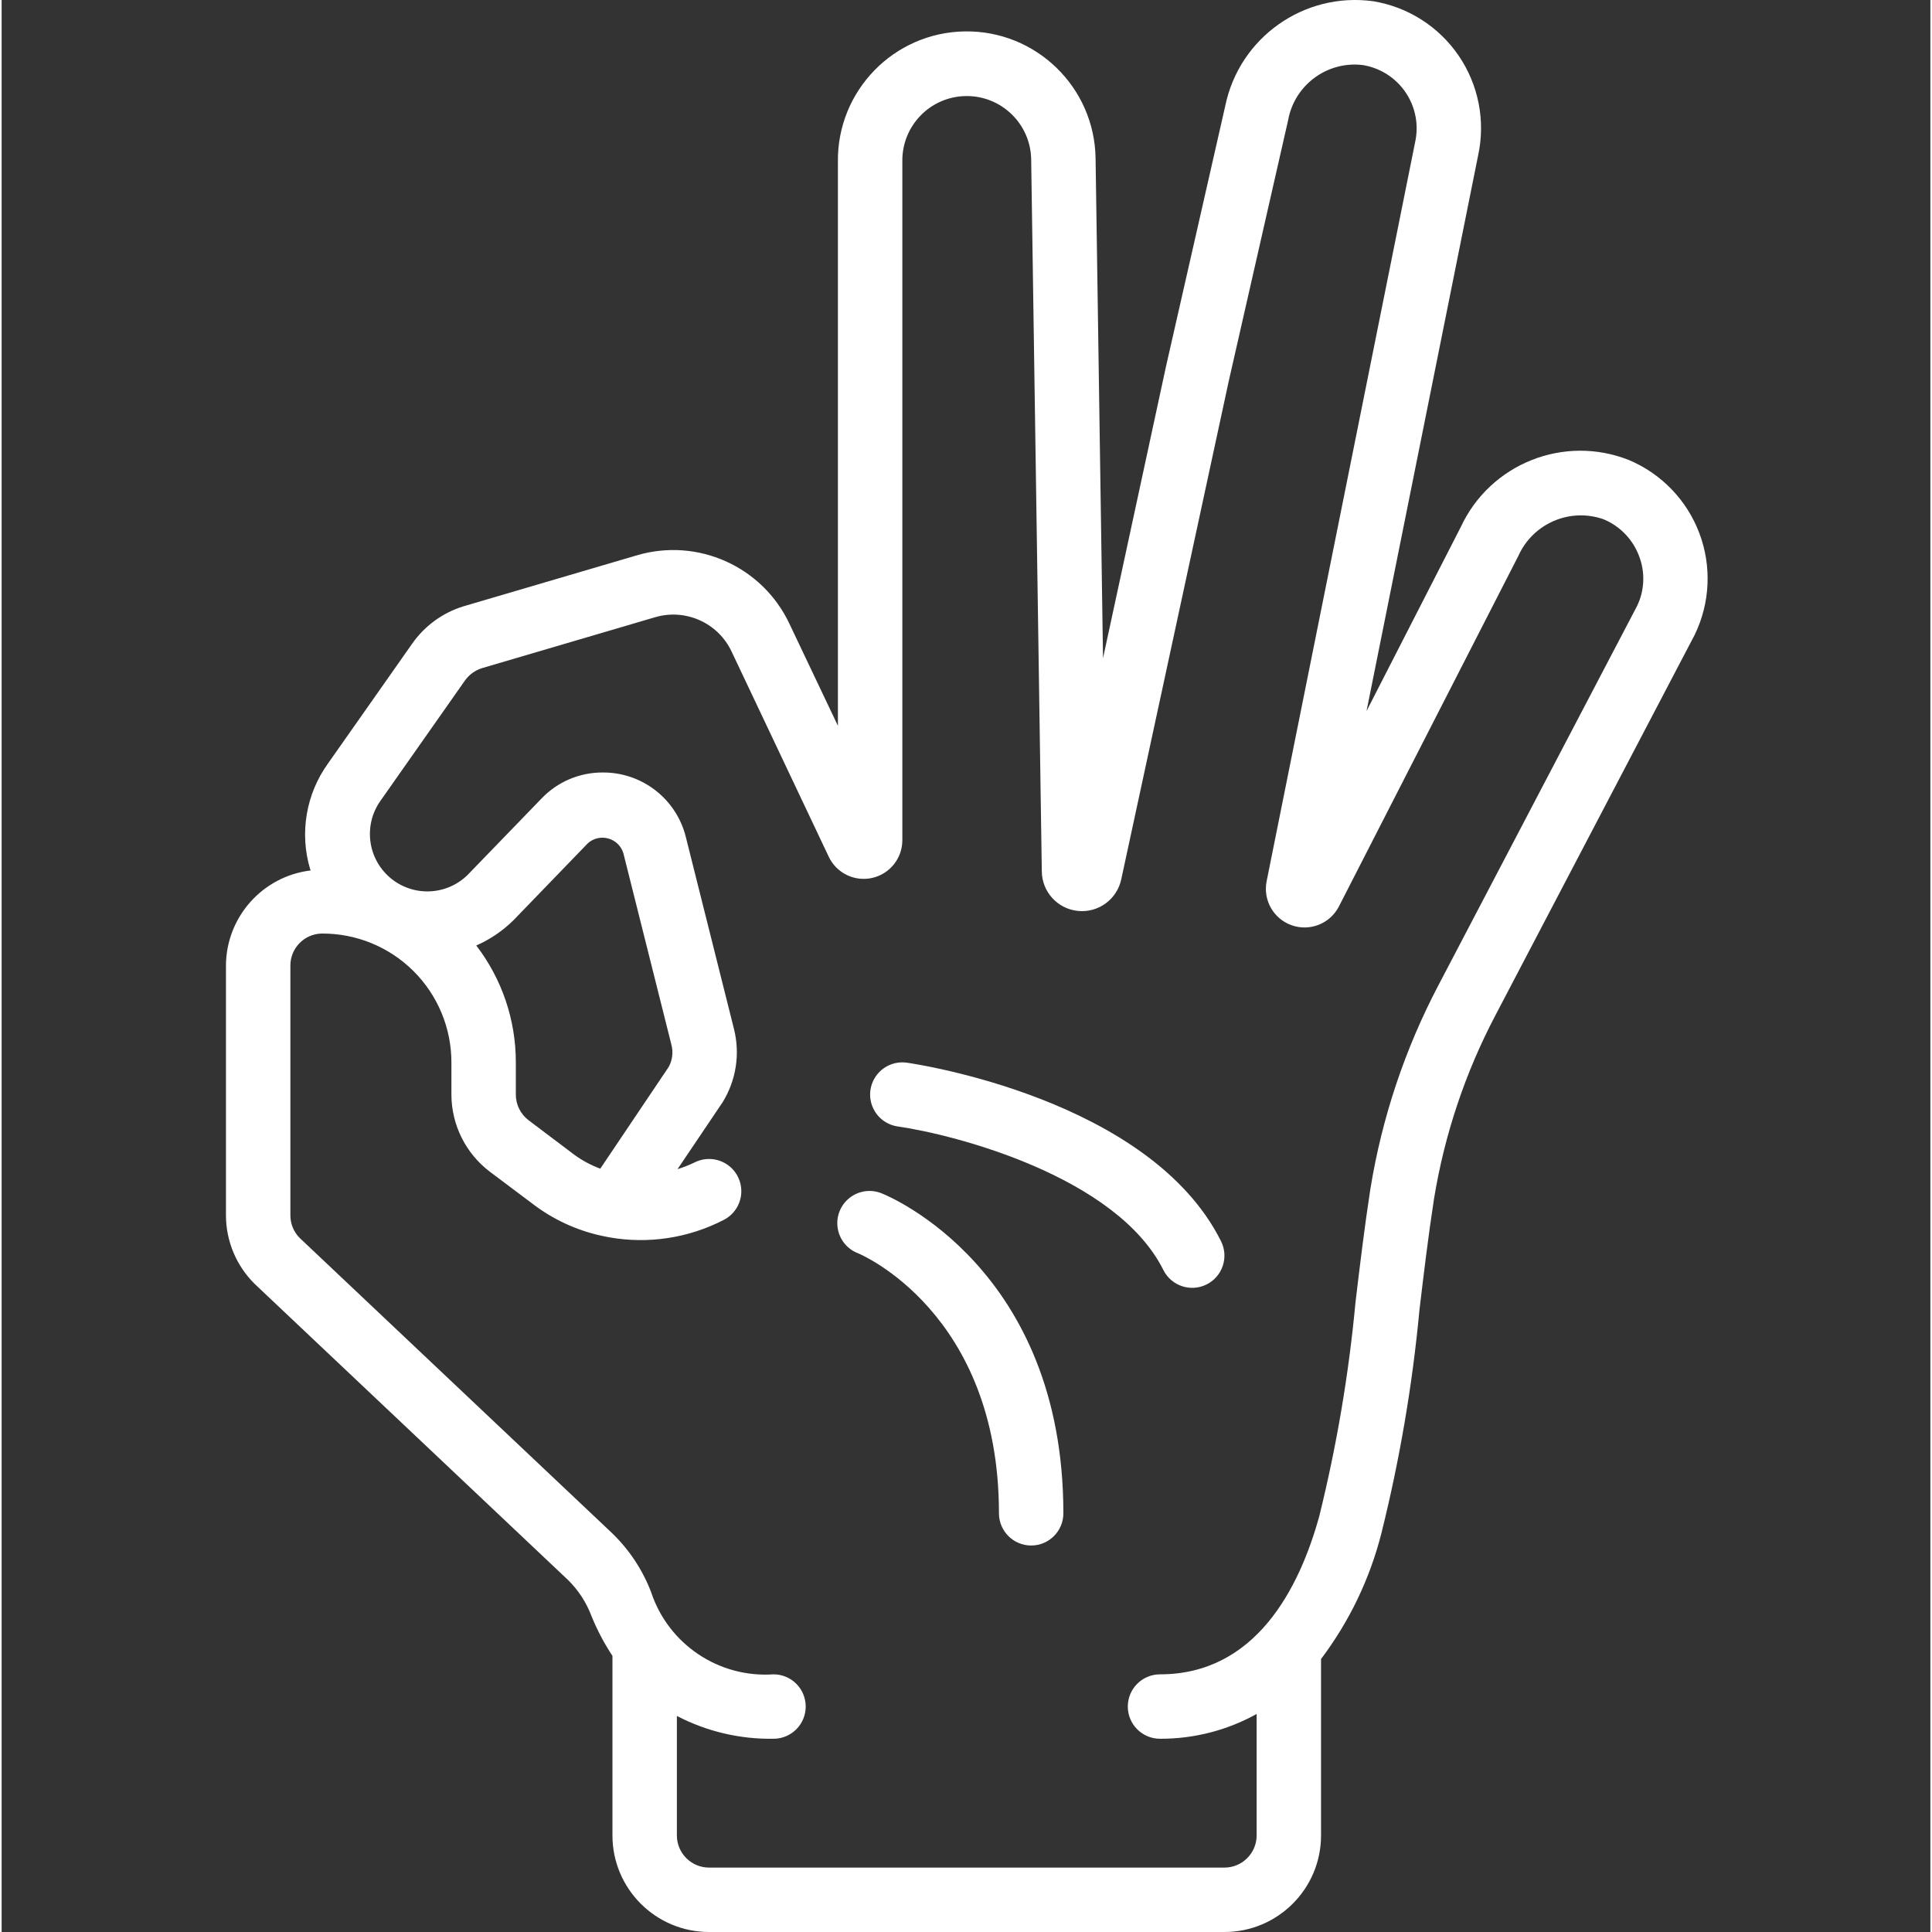 <?xml version="1.0" encoding="UTF-8"?> <svg xmlns="http://www.w3.org/2000/svg" xmlns:xlink="http://www.w3.org/1999/xlink" xmlns:svgjs="http://svgjs.dev/svgjs" height="300" viewBox="-59 0 511 511.864" width="300" version="1.1"><rect x="-59" y="0" width="511" height="511.864" fill="#333333" stroke="none"/><g width="100%" height="100%" transform="matrix(1,0,0,1,0,0)"><path d="m327.602 139.598-24.988 48.793 29.57-147.227c1.977-9.129.117-18.672-5.145-26.395-5.262-7.723-13.461-12.941-22.684-14.445-18.332-2.496-35.461 9.645-39.176 27.77l-15.719 69.117-16.656 77.16-1.973-132.422c-.277-18.852-15.785-33.906-34.637-33.629-18.852.277-33.906 15.785-33.629 34.637v149.332l-12.801-26.938c-7.133-15.262-24.359-23.008-40.508-18.211l-45.902 13.5c-5.5 1.695-10.281 5.176-13.582 9.891l-22.324 31.777c-5.809 8.082-7.551 18.398-4.719 27.938.043.129.117.238.152.367-12.781 1.551-22.406 12.375-22.449 25.25v66.09c0 6.875 2.77 13.461 7.68 18.273l82.961 78.387c2.73 2.688 4.844 5.938 6.195 9.523 1.496 3.699 3.359 7.242 5.562 10.57v47.559c0 14.137 11.461 25.598 25.602 25.598h136.531c14.141 0 25.602-11.461 25.602-25.598v-46.73c7.504-9.941 12.945-21.281 16-33.355 4.844-19.438 8.211-39.215 10.078-59.164 1.152-9.684 2.328-19.496 3.855-29.414 2.773-16.984 8.27-33.406 16.281-48.637l52.77-100.754c4.098-8.422 4.551-18.152 1.258-26.918-3.297-8.762-10.051-15.785-18.68-19.418-17.195-6.812-36.719.957-44.527 17.723zm-209.922 143.156-18.074 26.871c-2.43-.898-4.727-2.121-6.824-3.645l-12.137-9.156c-2.148-1.613-3.414-4.141-3.414-6.828v-8.531c.02-11.199-3.668-22.086-10.484-30.969 3.676-1.609 7.023-3.883 9.879-6.707l19.703-20.395c1.477-1.305 3.516-1.773 5.41-1.242 1.898.531 3.395 1.988 3.977 3.871l12.727 50.73c.543 2.02.273 4.176-.754 6zm247.781-145.16c4.352 1.82 7.754 5.371 9.387 9.793 1.625 4.266 1.434 9.008-.535 13.125l-52.668 100.551c-8.871 16.883-14.953 35.094-18.008 53.922-1.559 10.129-2.762 20.137-3.941 30.004-1.781 19.102-4.988 38.043-9.59 56.668-5.266 19.133-16.855 41.941-42.207 41.941-4.711 0-8.531 3.82-8.531 8.535 0 4.711 3.82 8.531 8.531 8.531 8.953.039 17.77-2.223 25.602-6.562v32.164c0 4.711-3.82 8.531-8.535 8.531h-136.531c-4.715 0-8.535-3.82-8.535-8.531v-31.645c7.898 4.113 16.699 6.188 25.602 6.043 4.711 0 8.531-3.82 8.531-8.531 0-4.715-3.82-8.535-8.531-8.535-14.516.992-27.859-7.973-32.43-21.785-2.258-5.895-5.785-11.223-10.324-15.609l-82.773-78.215c-1.598-1.602-2.488-3.773-2.473-6.035v-66.09c-.035-4.629 3.656-8.43 8.285-8.531 9.094-.066 17.84 3.5 24.297 9.91 6.453 6.406 10.082 15.125 10.082 24.223v8.531c.02 8.055 3.809 15.633 10.242 20.48l12.168 9.133c5.555 4.043 11.941 6.797 18.695 8.062.25.059.48.102.727.145 10.312 1.82 20.938.211 30.25-4.582 2.73-1.363 4.523-4.078 4.707-7.121s-1.27-5.957-3.812-7.637c-2.547-1.684-5.793-1.879-8.523-.516-1.469.707-2.988 1.305-4.547 1.793l11.945-17.727c3.594-5.812 4.676-12.836 2.996-19.465l-12.699-50.637c-2.441-10.141-11.523-17.281-21.953-17.262-6.191-.059-12.121 2.461-16.379 6.953l-19.547 20.207c-5.633 5.516-14.543 5.816-20.535.695-5.988-5.121-7.078-13.969-2.508-20.387l22.359-31.832c1.113-1.57 2.715-2.727 4.555-3.293l45.781-13.465c8.094-2.41 16.73 1.461 20.32 9.105l25.762 54.406c2.07 4.293 6.824 6.594 11.477 5.547 4.648-1.051 7.961-5.168 7.988-9.934v-179.863c-.16-9.426 7.355-17.195 16.781-17.352 9.426-.16 17.195 7.352 17.352 16.777l2.816 188.59c.031 5.434 4.152 9.977 9.562 10.523 5.41.551 10.363-3.062 11.488-8.383l28.484-132.004 15.727-69.117c1.684-9.312 10.32-15.711 19.723-14.609 4.641.734 8.77 3.359 11.402 7.25 2.637 3.891 3.543 8.699 2.504 13.281l-39.312 195.652c-1.031 5 1.773 9.996 6.582 11.715 4.809 1.719 10.145-.367 12.516-4.891l47.609-93.012c3.879-8.598 13.703-12.785 22.594-9.633zm0 0" fill="#ffffff" fill-opacity="1" data-original-color="#000000ff" stroke="none" stroke-opacity="1"></path><path d="m180.844 281.551c-3.02-.434-6.039.777-7.922 3.172-1.883 2.398-2.348 5.621-1.211 8.449 1.133 2.832 3.691 4.84 6.711 5.273 15.359 2.203 58.023 13.312 70.371 38.035 2.109 4.215 7.234 5.93 11.453 3.82 4.219-2.105 5.93-7.234 3.824-11.449-18.852-37.703-80.617-46.926-83.227-47.301zm0 0" fill="#ffffff" fill-opacity="1" data-original-color="#000000ff" stroke="none" stroke-opacity="1"></path><path d="m174.273 316.211c-2.844-1.207-6.121-.785-8.566 1.109-2.441 1.891-3.672 4.957-3.211 8.016.461 3.055 2.535 5.625 5.43 6.715.375.152 37.305 15.547 37.305 68.879 0 4.715 3.82 8.535 8.535 8.535 4.711 0 8.531-3.82 8.531-8.535 0-64.758-46.078-83.934-48.023-84.719zm0 0" fill="#ffffff" fill-opacity="1" data-original-color="#000000ff" stroke="none" stroke-opacity="1"></path></g></svg> 